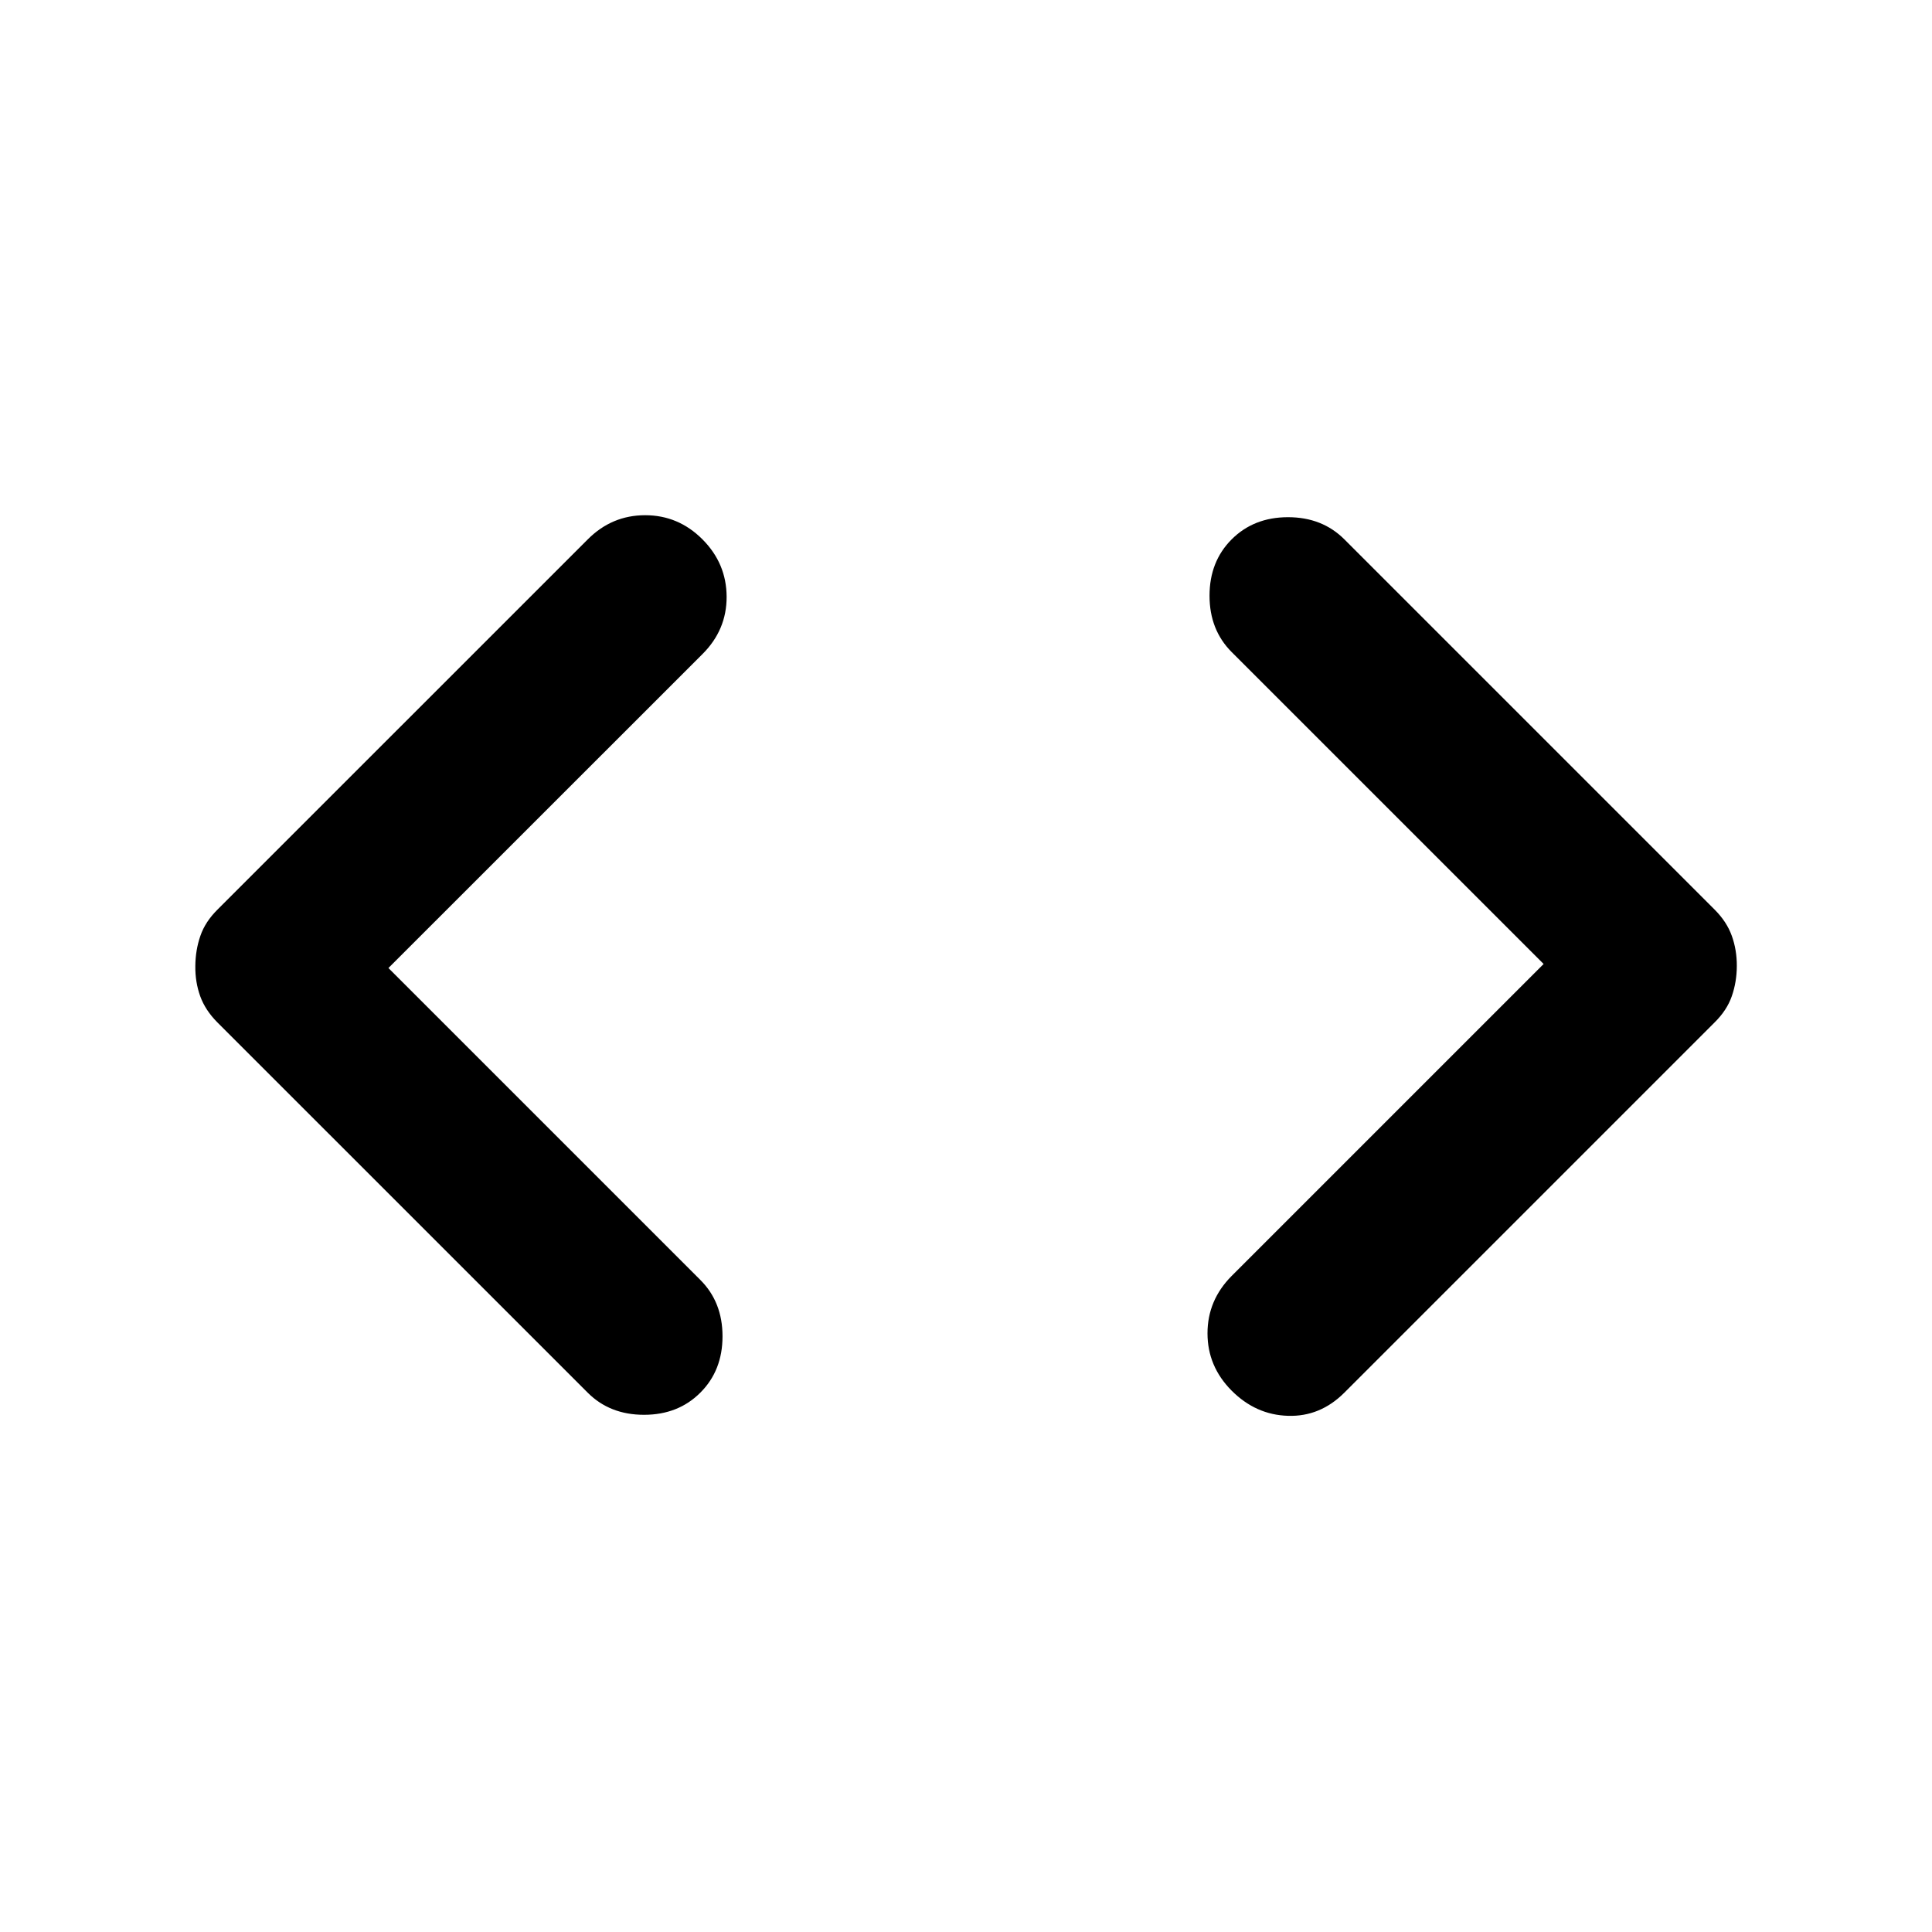 <svg width="40" height="40" viewBox="0 0 40 40" fill="none" xmlns="http://www.w3.org/2000/svg">
<path d="M8.042 20.042L14.5 26.5C14.806 26.805 14.959 27.194 14.959 27.667C14.959 28.139 14.806 28.528 14.5 28.833C14.195 29.139 13.806 29.292 13.334 29.292C12.861 29.292 12.472 29.139 12.167 28.833L4.5 21.167C4.334 21 4.215 20.819 4.145 20.625C4.075 20.43 4.041 20.222 4.044 20C4.046 19.778 4.081 19.569 4.149 19.375C4.216 19.18 4.334 19 4.502 18.833L12.169 11.167C12.502 10.833 12.898 10.667 13.357 10.667C13.816 10.667 14.211 10.833 14.544 11.167C14.876 11.5 15.042 11.896 15.044 12.355C15.045 12.814 14.878 13.209 14.544 13.542L8.042 20.042ZM31.959 19.958L25.5 13.5C25.195 13.194 25.042 12.806 25.042 12.333C25.042 11.861 25.195 11.472 25.5 11.167C25.806 10.861 26.195 10.708 26.667 10.708C27.139 10.708 27.528 10.861 27.834 11.167L35.5 18.833C35.667 19 35.785 19.18 35.855 19.375C35.925 19.569 35.96 19.778 35.959 20C35.958 20.222 35.923 20.43 35.855 20.625C35.788 20.819 35.669 21 35.5 21.167L27.834 28.833C27.5 29.167 27.111 29.327 26.667 29.313C26.222 29.3 25.834 29.126 25.5 28.792C25.167 28.457 25 28.062 25 27.605C25 27.148 25.167 26.752 25.5 26.417L31.959 19.958Z" fill="black"/>
</svg>
